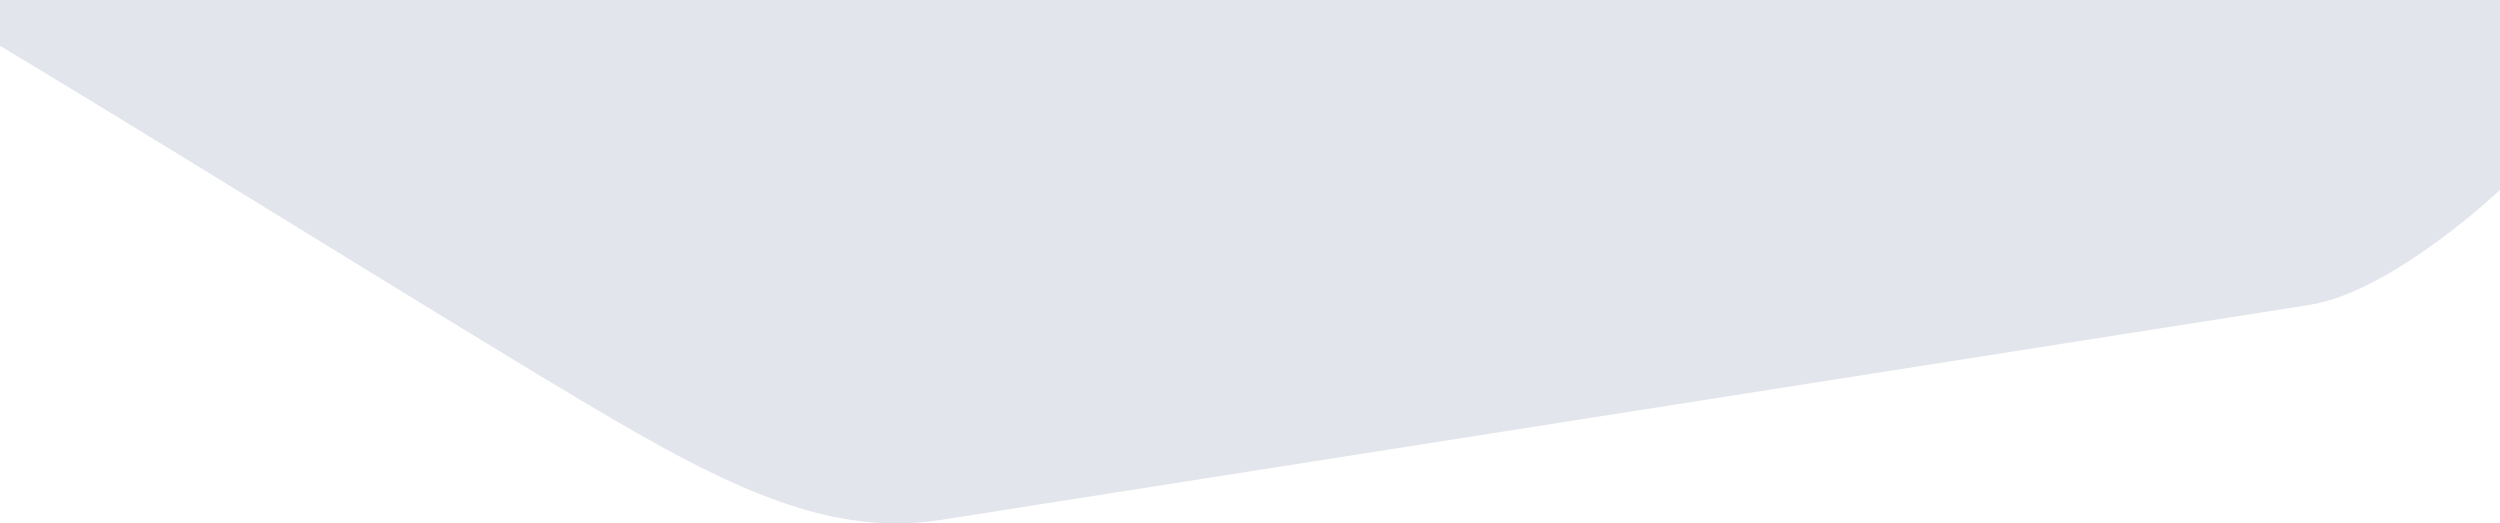 <svg xmlns="http://www.w3.org/2000/svg" width="1920" height="402" viewBox="0 0 1920 402" fill="none"><path d="M489.63 332.829C580.528 384.571 649.22 410.822 722.361 399.331L1773.55 234.193C1837.55 224.138 1920 145.844 1920 145.844V0L0 1.5251e-05V35.134C166.541 135.278 398.733 281.087 489.63 332.829Z" fill="#E3E5EC"></path></svg>